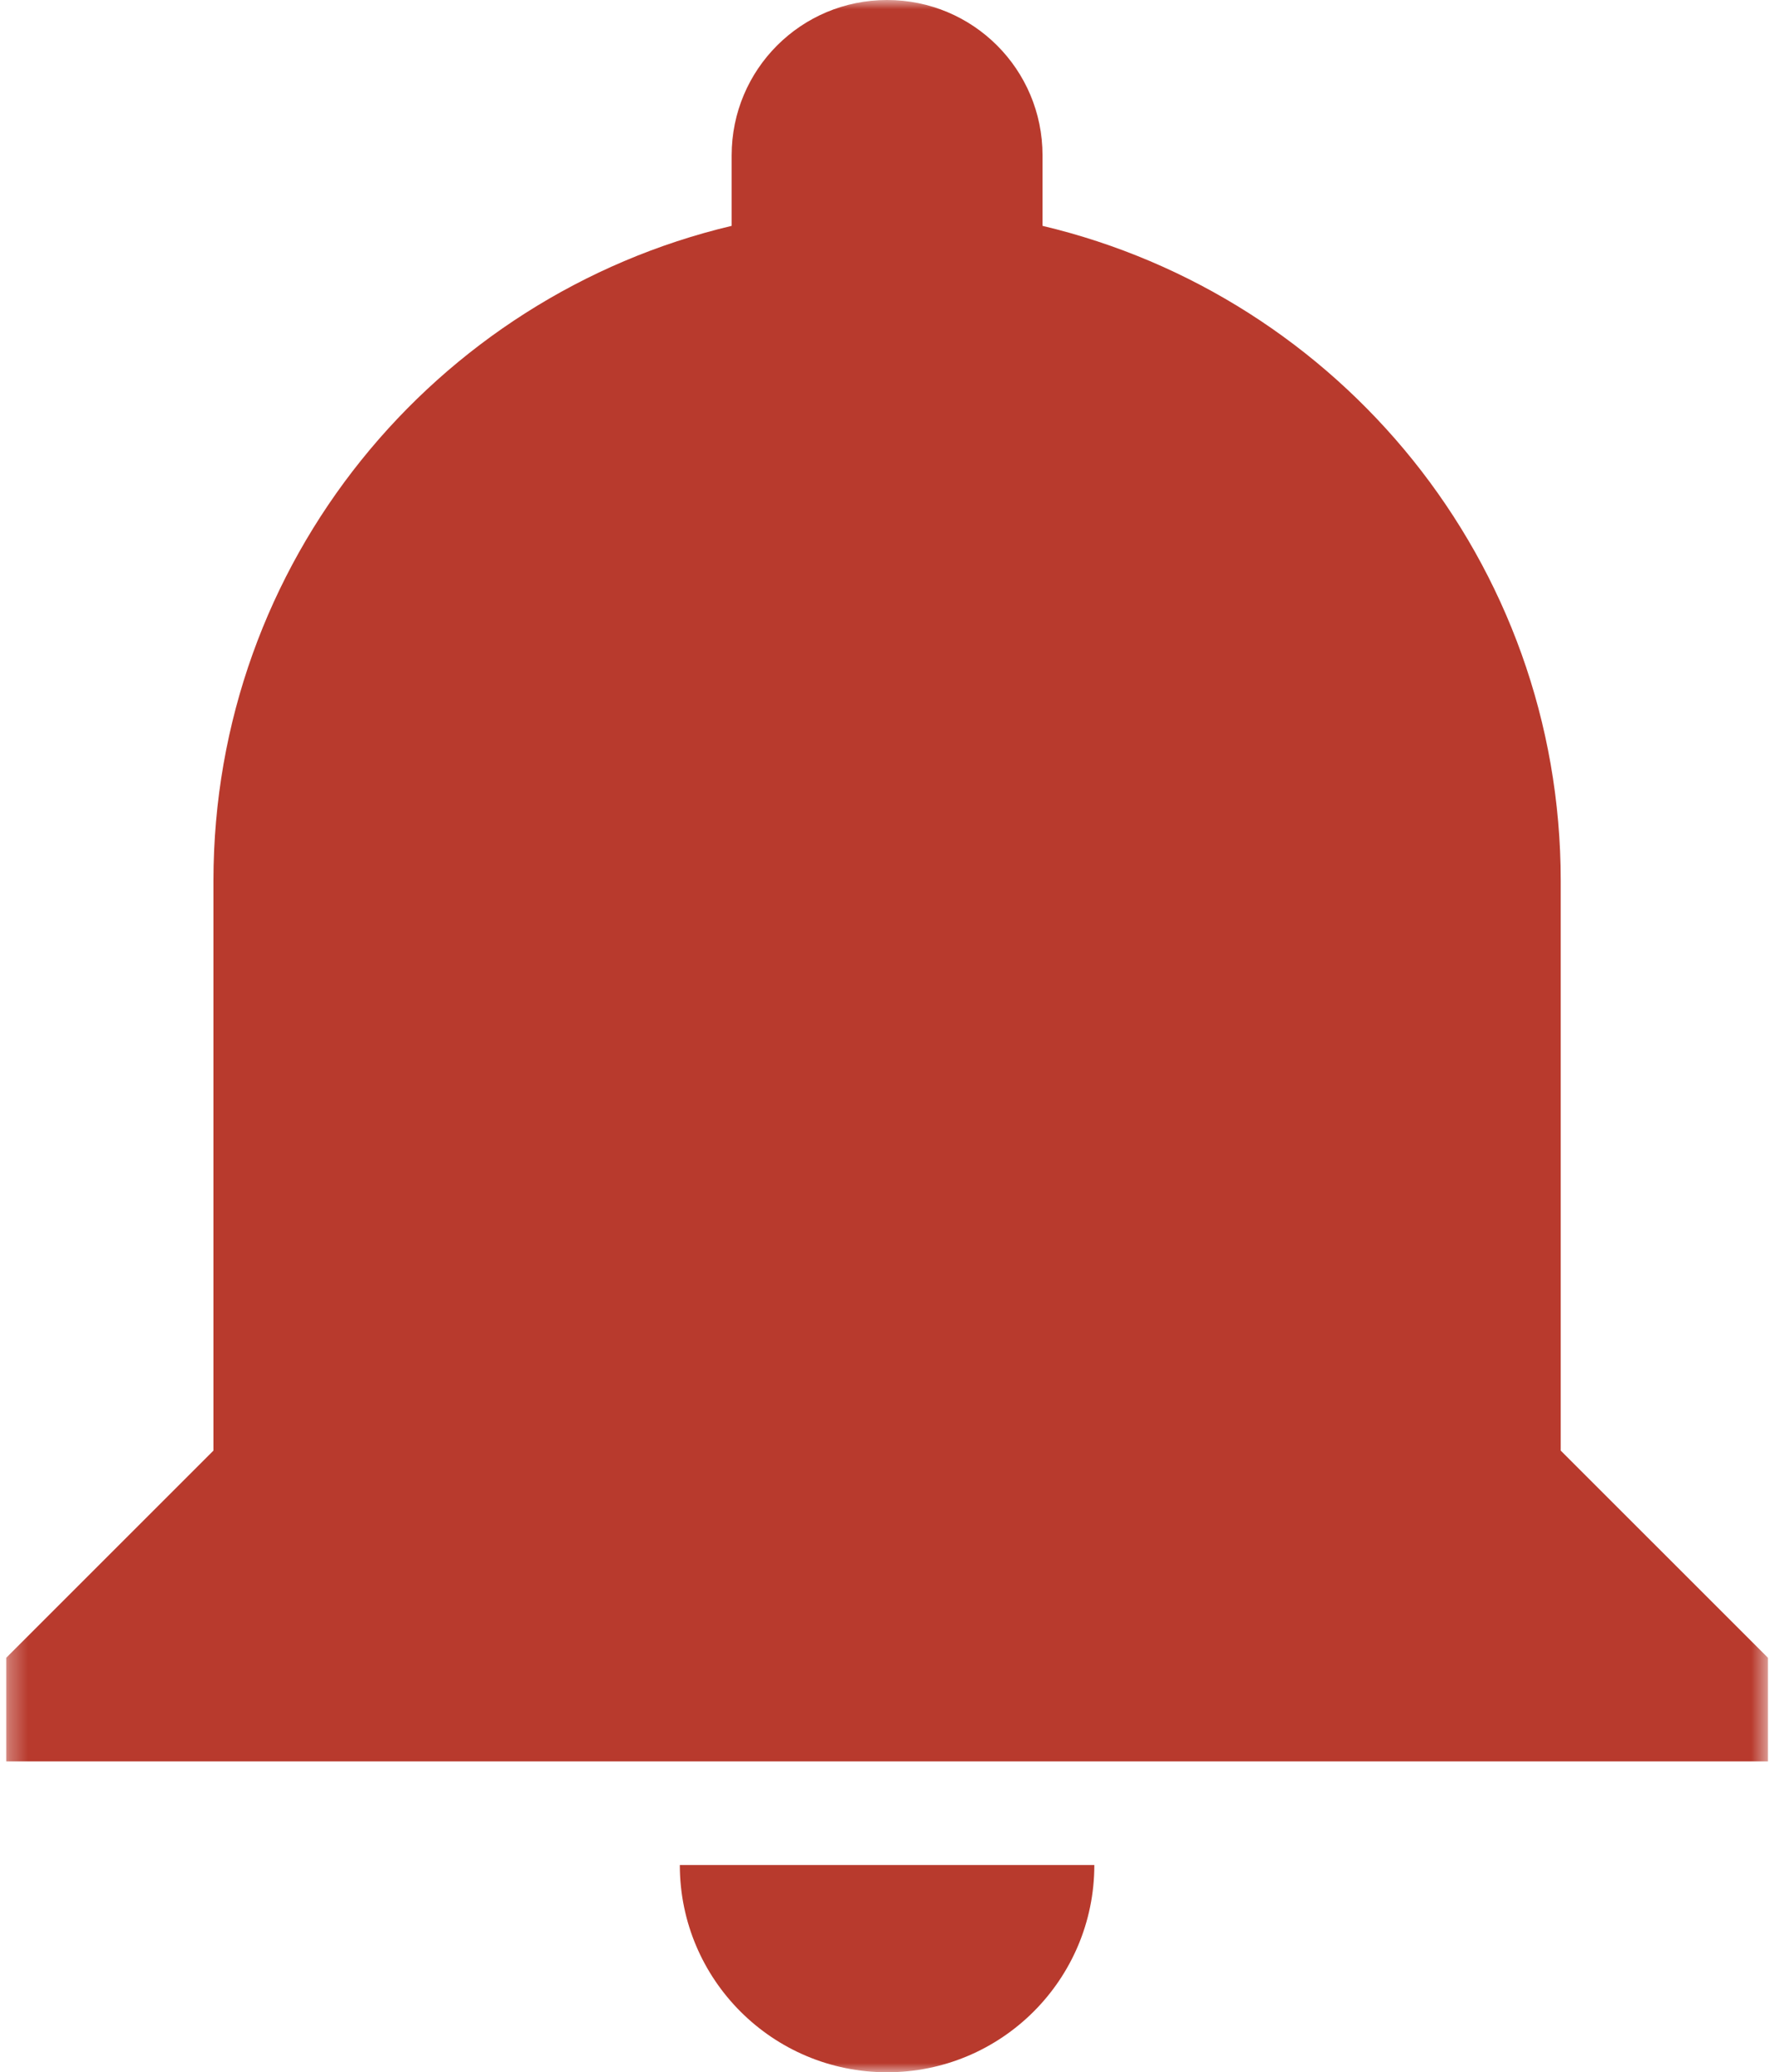 <svg width="97" height="113" viewBox="0 0 97 113" fill="none" xmlns="http://www.w3.org/2000/svg">
<mask id="mask0_413_335" style="mask-type:luminance" maskUnits="userSpaceOnUse" x="0" y="0" width="97" height="113">
<path d="M0.301 0H96.463V113H0.301V0Z" fill="white"/>
</mask>
<g mask="url(#mask0_413_335)">
<path d="M48.368 113C54.612 113 59.669 107.943 59.669 101.699H37.067C37.067 107.943 42.124 113 48.368 113ZM85.098 79.1V48.025C85.098 30.651 73.034 16.158 56.844 12.316V8.475C56.844 3.785 53.059 0 48.368 0C43.679 0 39.893 3.785 39.893 8.475V12.316C23.704 16.158 11.639 30.651 11.639 48.025V79.1L0.338 90.4V96.049H96.399V90.4L85.098 79.1Z" fill="#B83A2D"/>
</g>
</svg>
